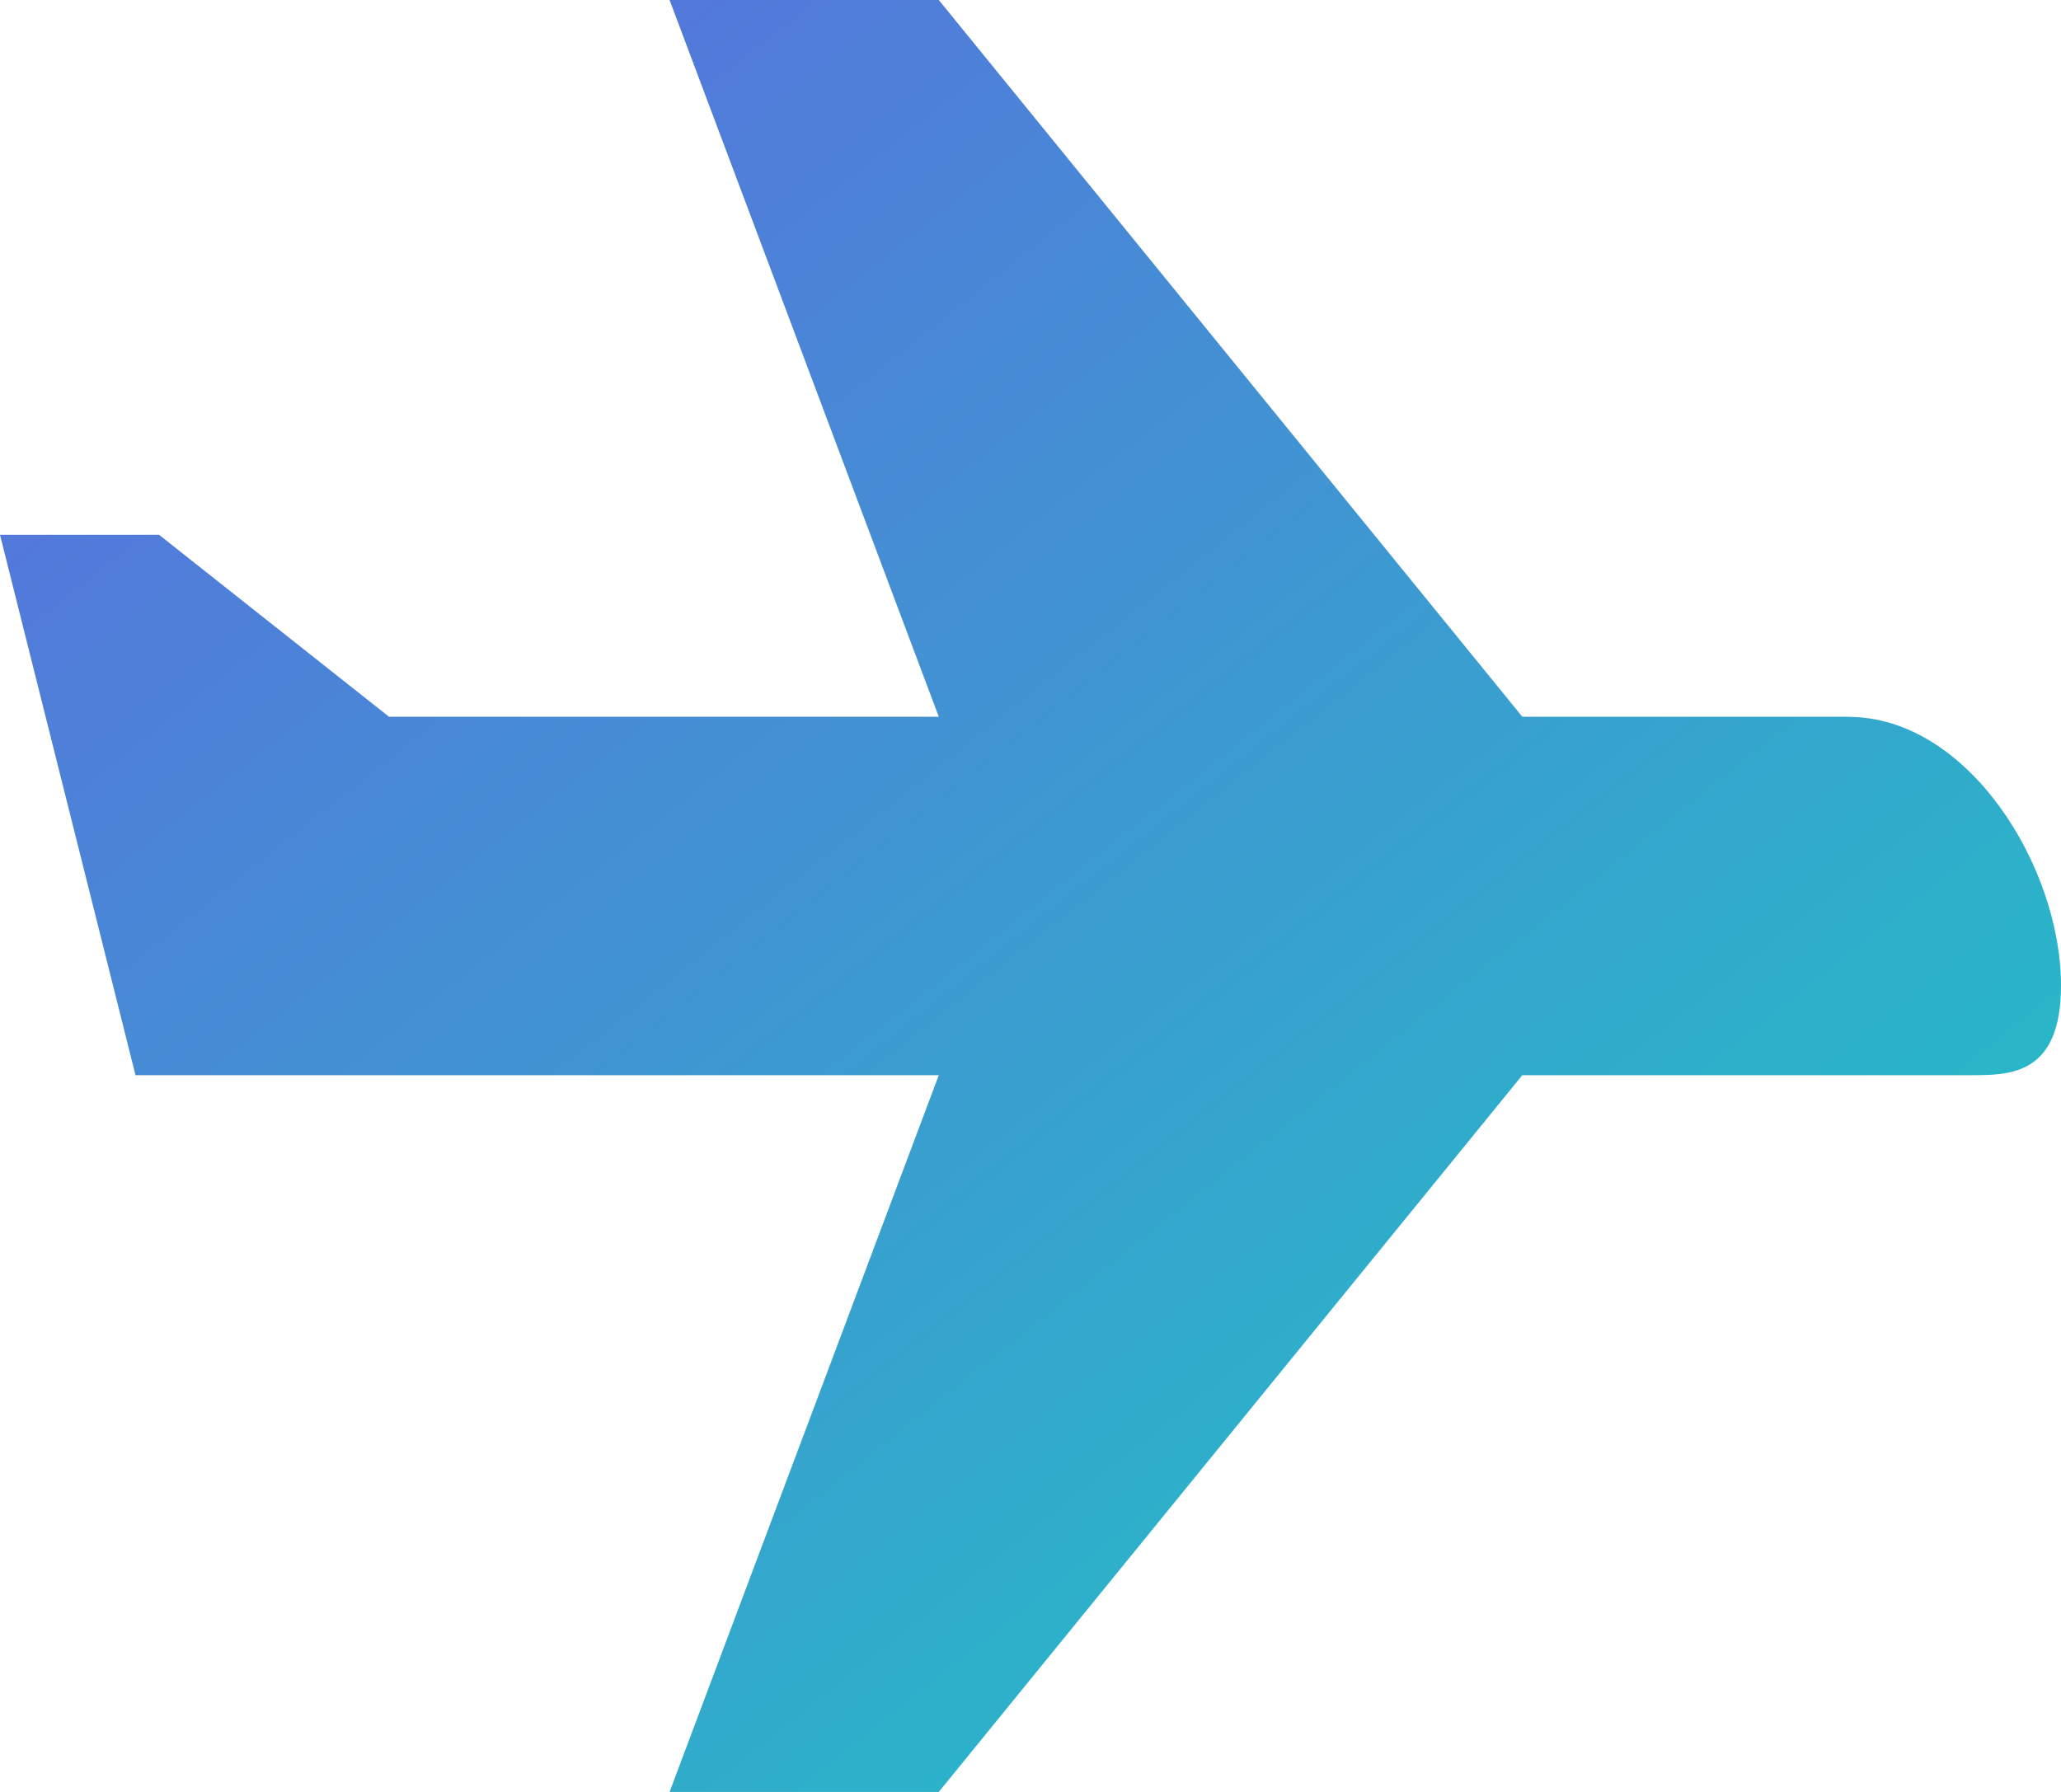 <?xml version="1.0" encoding="UTF-8"?>
<svg width="92px" height="80px" viewBox="0 0 92 80" version="1.1" xmlns="http://www.w3.org/2000/svg" xmlns:xlink="http://www.w3.org/1999/xlink">
    <title>palne</title>
    <defs>
        <linearGradient x1="-86.246%" y1="-90.067%" x2="98.509%" y2="111.368%" id="linearGradient-1">
            <stop stop-color="#9911FA" offset="0%"></stop>
            <stop stop-color="#17D1C0" offset="100%"></stop>
        </linearGradient>
    </defs>
    <g id="20241219" stroke="none" stroke-width="1" fill="none" fill-rule="evenodd">
        <g id="首页定稿" transform="translate(-950, -2130)" fill="url(#linearGradient-1)" fill-rule="nonzero">
            <g id="编组-6" transform="translate(228, 1915)">
                <g id="palne" transform="translate(722, 215)">
                    <path d="M82.513,31.999 L67.954,31.999 L41.906,0 L29.889,0 L41.906,31.999 L17.365,31.999 L7.101,23.877 L0,23.877 L6.049,48.001 L41.906,48.001 L29.889,80 L41.906,80 L67.954,48.001 L87.992,48.001 C89.717,48.001 92,48.001 92,44.001 C92,38.686 87.849,32.005 82.513,32.005 L82.513,31.999 Z" id="路径"></path>
                </g>
            </g>
        </g>
    </g>
</svg>